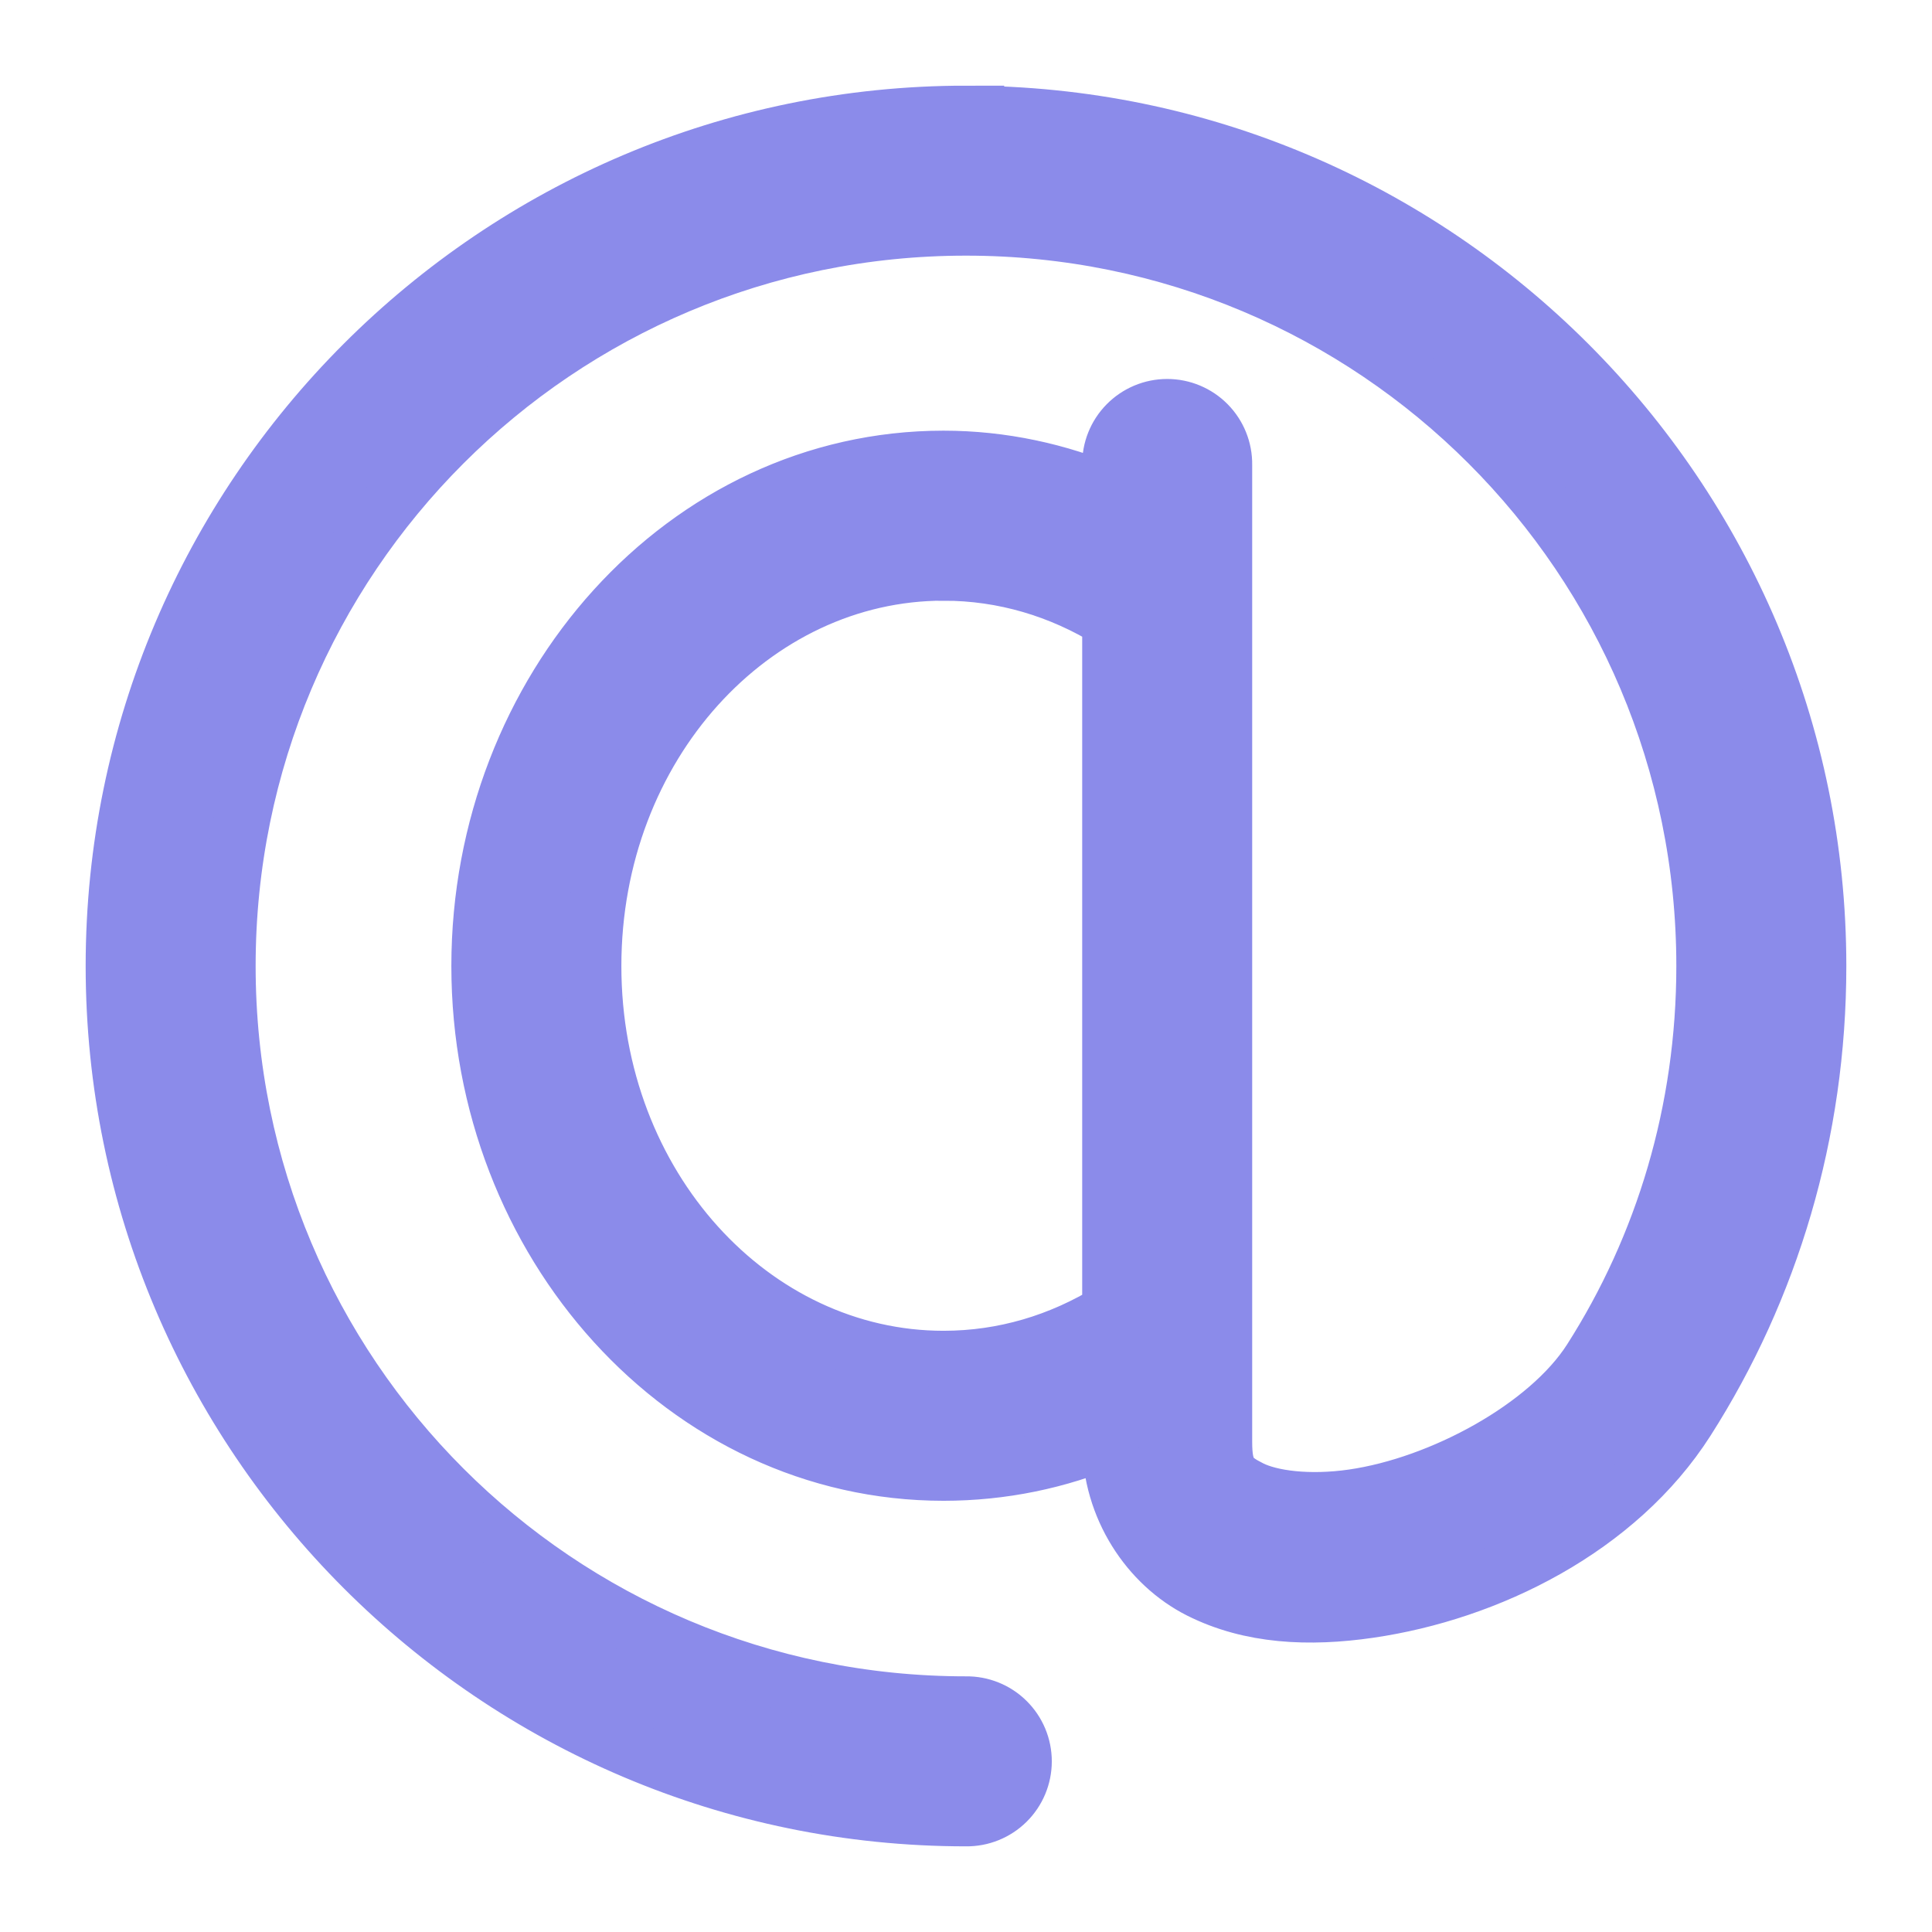 <?xml version="1.0" encoding="UTF-8"?> <svg xmlns="http://www.w3.org/2000/svg" id="svg" fill="#8B8BEA" stroke="#8B8BEA" width="400" height="400" version="1.1" viewBox="143 143 514 514" stroke-width="15"><g id="IconSvg_bgCarrier" stroke-width="0"></g><g id="IconSvg_tracerCarrier" stroke-linecap="round" stroke-linejoin="round" stroke="#CCCCCC" stroke-width="0"><path xmlns="http://www.w3.org/2000/svg" d="m400 173.29c-125.04 0-226.71 101.68-226.71 226.71 0 125.03 101.68 226.71 226.71 226.71 4.043 0.059 7.945-1.508 10.824-4.348 2.883-2.84 4.504-6.719 4.504-10.766s-1.621-7.922-4.504-10.762c-2.879-2.844-6.781-4.41-10.824-4.352-108.7 0-196.49-87.789-196.49-196.48s87.793-196.49 196.49-196.49 196.48 87.793 196.48 196.49c0 38.625-10.98 74.535-30.23 104.7-11.445 17.938-39.789 33.285-63.289 36.684-11.75 1.703-21.941 0.309-27.238-2.359-5.293-2.668-7.086-4.387-7.086-12.438v-259.94c0.059-4.043-1.508-7.945-4.348-10.824-2.84-2.883-6.719-4.504-10.766-4.504s-7.922 1.621-10.762 4.504c-2.844 2.879-4.41 6.781-4.352 10.824v7.559c-13.738-5.812-28.734-9.133-44.398-9.133-68.777 0-123.43 61.414-123.43 134.93 0 73.512 54.656 134.77 123.43 134.77 15.664 0 30.66-3.156 44.398-8.973v0.789c0 17.484 10.207 32.684 23.773 39.516 13.566 6.832 29.148 7.496 45.027 5.195 31.762-4.594 66.172-21.59 84.547-50.379 22.32-34.969 34.949-76.562 34.949-120.91 0-125.04-101.68-226.71-226.71-226.71zm-5.984 122.02c16.078 0 31.113 4.594 44.398 12.754v183.73c-13.285 8.16-28.316 12.754-44.398 12.754-50.684 0-93.203-45.805-93.203-104.54 0-58.738 42.52-104.7 93.203-104.7z"></path></g><g id="IconSvg_iconCarrier"><path xmlns="http://www.w3.org/2000/svg" d="m400 173.29c-125.04 0-226.71 101.68-226.71 226.71 0 125.03 101.68 226.71 226.71 226.71 4.043 0.059 7.945-1.508 10.824-4.348 2.883-2.84 4.504-6.719 4.504-10.766s-1.621-7.922-4.504-10.762c-2.879-2.844-6.781-4.41-10.824-4.352-108.7 0-196.49-87.789-196.49-196.48s87.793-196.49 196.49-196.49 196.48 87.793 196.48 196.49c0 38.625-10.98 74.535-30.23 104.7-11.445 17.938-39.789 33.285-63.289 36.684-11.75 1.703-21.941 0.309-27.238-2.359-5.293-2.668-7.086-4.387-7.086-12.438v-259.94c0.059-4.043-1.508-7.945-4.348-10.824-2.84-2.883-6.719-4.504-10.766-4.504s-7.922 1.621-10.762 4.504c-2.844 2.879-4.41 6.781-4.352 10.824v7.559c-13.738-5.812-28.734-9.133-44.398-9.133-68.777 0-123.43 61.414-123.43 134.93 0 73.512 54.656 134.77 123.43 134.77 15.664 0 30.66-3.156 44.398-8.973v0.789c0 17.484 10.207 32.684 23.773 39.516 13.566 6.832 29.148 7.496 45.027 5.195 31.762-4.594 66.172-21.59 84.547-50.379 22.32-34.969 34.949-76.562 34.949-120.91 0-125.04-101.68-226.71-226.71-226.71zm-5.984 122.02c16.078 0 31.113 4.594 44.398 12.754v183.73c-13.285 8.16-28.316 12.754-44.398 12.754-50.684 0-93.203-45.805-93.203-104.54 0-58.738 42.52-104.7 93.203-104.7z"></path></g></svg> 